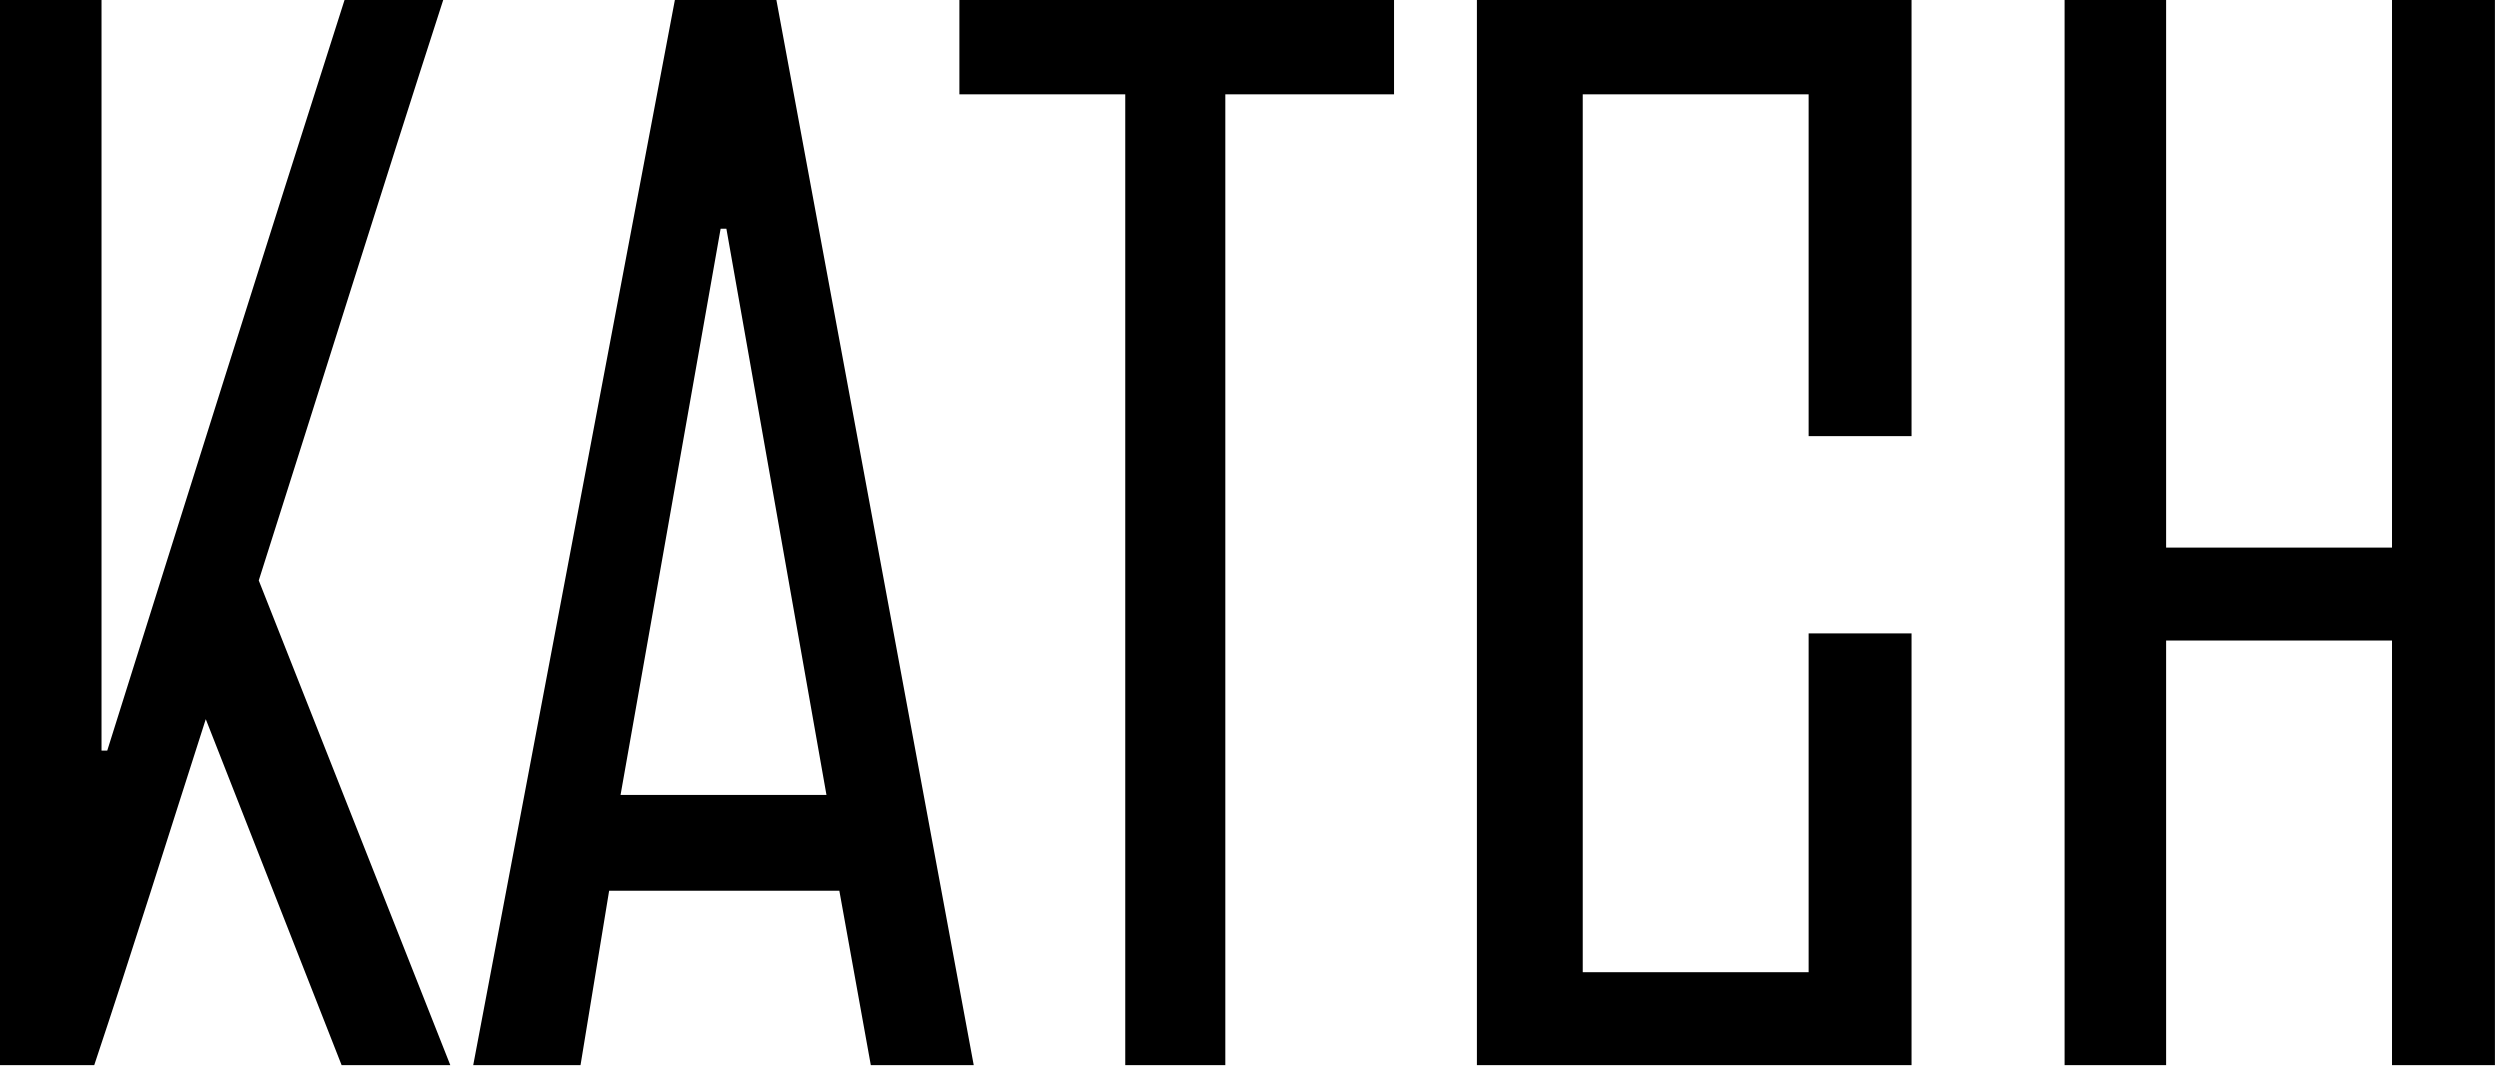 <svg xmlns="http://www.w3.org/2000/svg" width="394" height="168" viewBox="0 0 394 168" fill="none"><g clip-path="url(#clip0_149_2)"><path d="M0 167.87V0H16V118.3H16.9C29.29 78.87 41.69 39.43 54.3 0H69.85C59.94 30.65 50.47 61.06 40.78 91.48L70.97 167.87H53.84L32.43 113.34C26.57 131.59 20.94 149.62 14.85 167.87H0Z" fill="black"></path><path d="M74.58 167.87L106.36 0H122.36L153.46 167.87H137.24L132.28 140.38H96L91.49 167.87H74.59H74.58ZM114.47 36.05H113.57L97.8 125.28H130.25L114.48 36.05H114.47Z" fill="black"></path><path d="M177.34 167.87V14.87H151.2V0H219.7V14.87H193.11V167.87H177.34Z" fill="black"></path><path d="M285.04 153.22V99.82H301.26V167.87H232.76V0H301.26V68.73H285.04V14.87H249.44V153.22H285.04Z" fill="black"></path><path d="M325.38 167.87V0H341.38V86.3H376.98V0H393.2V167.87H376.98V100.95H341.38V167.87H325.38Z" fill="black"></path></g><defs><clipPath id="clip0_149_2"><rect width="393.2" height="167.87" fill="white"></rect></clipPath></defs></svg>